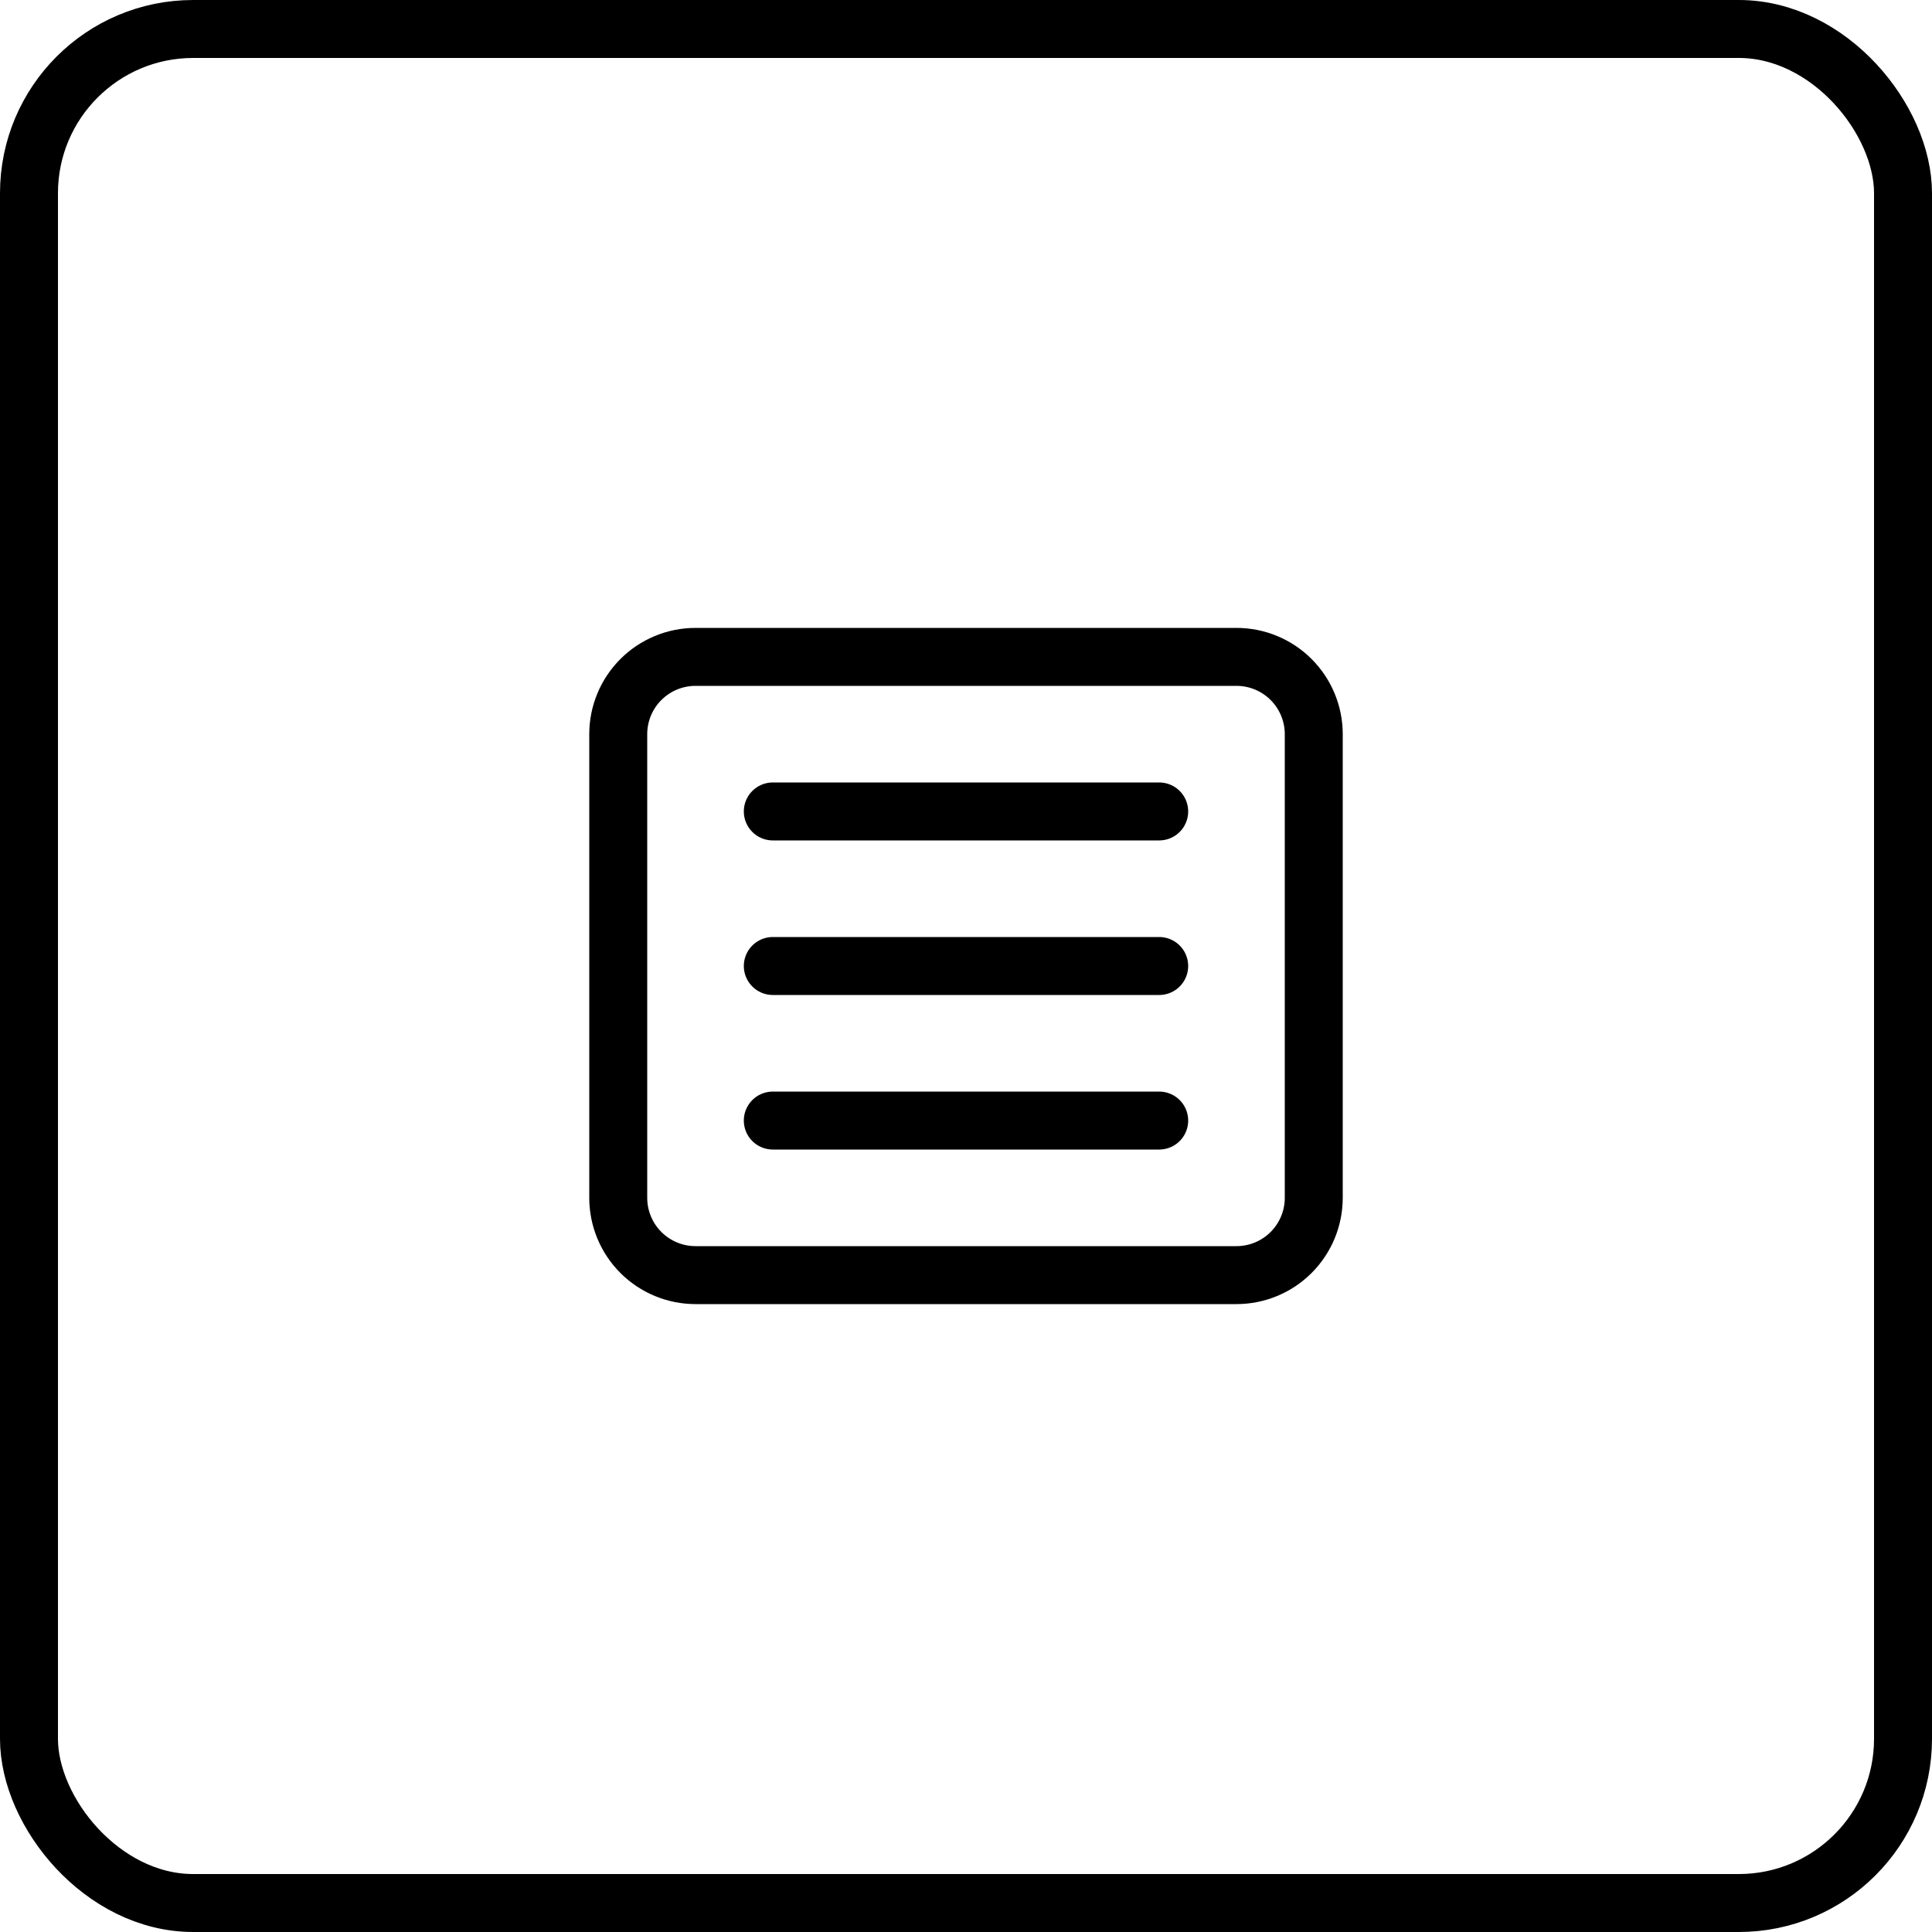 <svg width="50" height="50" viewBox="0 0 50 50" fill="none" xmlns="http://www.w3.org/2000/svg">
<rect x="0.75" y="0.75" width="48.5" height="48.5" rx="4.25" stroke="black" stroke-width="1.5"/>
<path d="M20 21H30M20 25H30M20 29H30M16 19C16 18.47 16.211 17.961 16.586 17.586C16.961 17.211 17.47 17 18 17H32C32.53 17 33.039 17.211 33.414 17.586C33.789 17.961 34 18.47 34 19V31C34 31.53 33.789 32.039 33.414 32.414C33.039 32.789 32.53 33 32 33H18C17.47 33 16.961 32.789 16.586 32.414C16.211 32.039 16 31.53 16 31V19Z" stroke="black" stroke-width="1.5" stroke-linecap="round" stroke-linejoin="round"/>
</svg>

